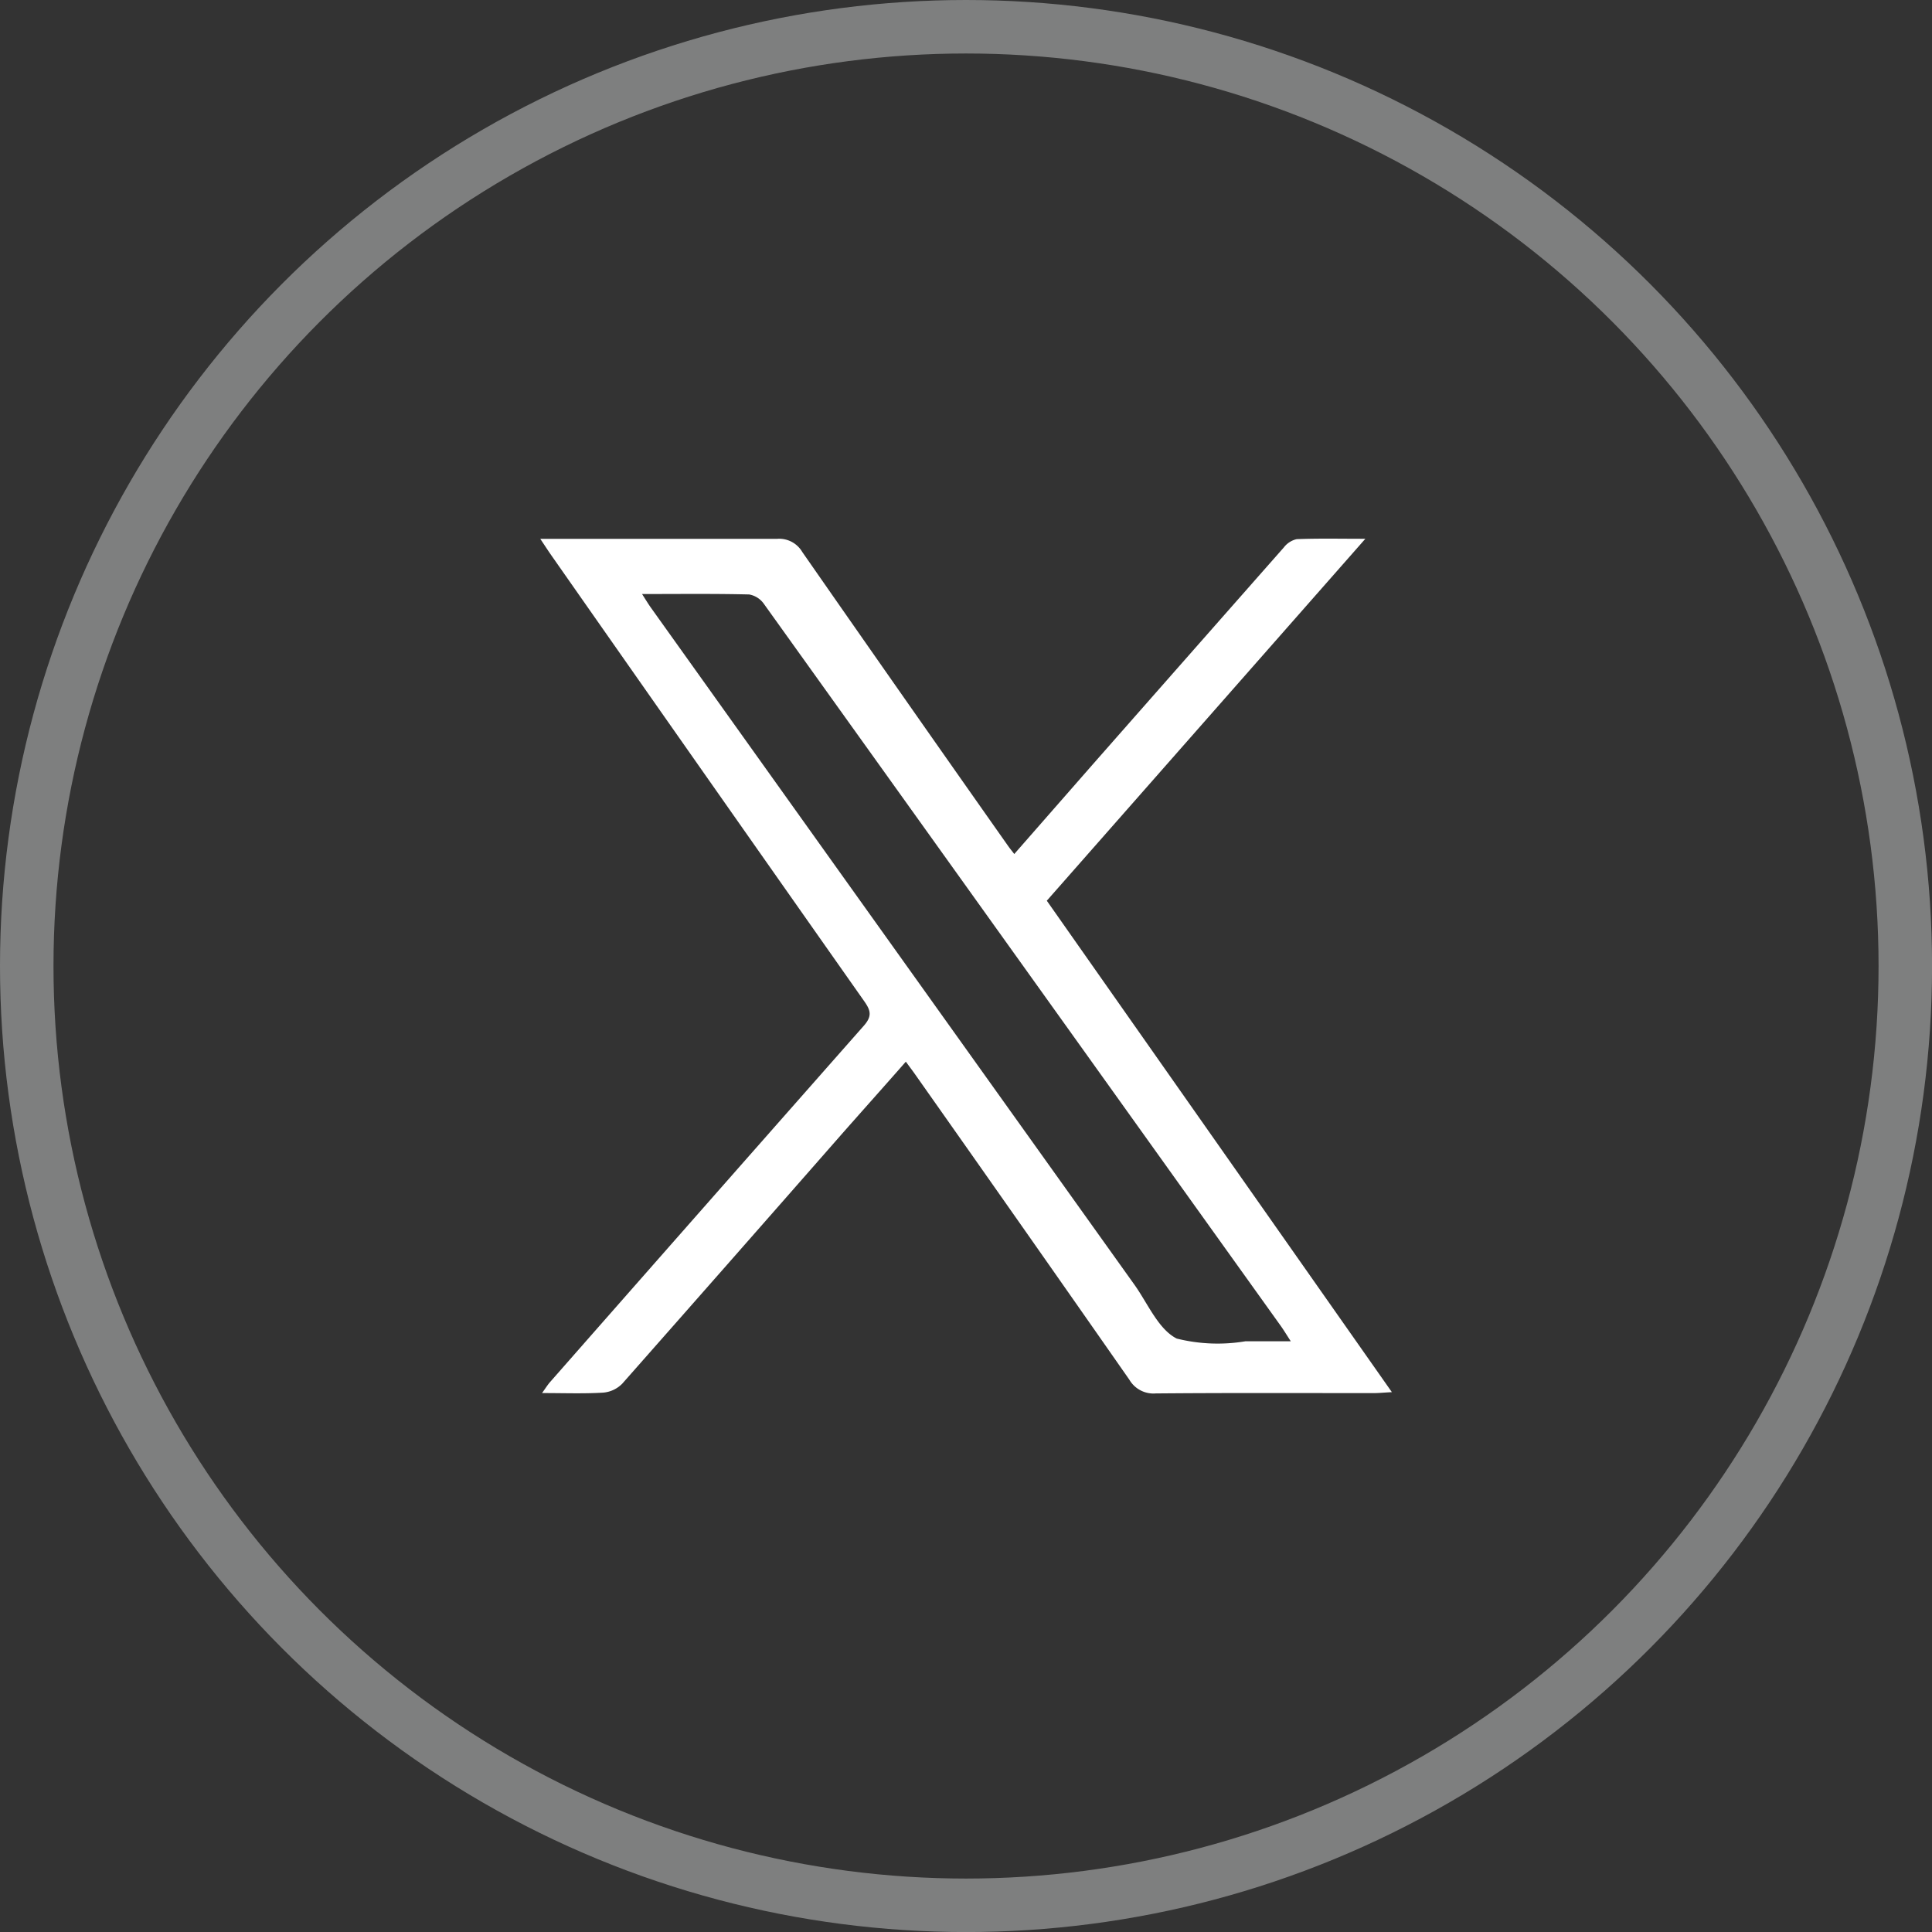 <svg xmlns="http://www.w3.org/2000/svg" width="36.117" height="36.117" viewBox="0 0 36.117 36.117">
  <rect x="0" y="0" width="36.117" height="36.117" fill="#333333" stroke="none"/>
  <g id="Group_657" data-name="Group 657" transform="translate(0.5 0.5)">
    <g id="Group_34" data-name="Group 34" transform="translate(0 0)">
      <circle id="Ellipse_7" data-name="Ellipse 7" cx="17.559" cy="17.559" r="17.559" fill="none" stroke="#7e7f7f" stroke-width="1"/>
      <path id="Path_31" data-name="Path 31" d="M25.552,25.482h.358c1.357,0,2.714,0,4.072,0a.5.5,0,0,1,.47.246q1.917,2.754,3.851,5.5c.029.041.061.08.112.146L35.881,29.7q1.786-2.03,3.573-4.057a.419.419,0,0,1,.24-.155c.4-.016.8-.007,1.284-.007l-5.955,6.766,6.451,9.187c-.151.008-.247.018-.343.018-1.357,0-2.714-.006-4.072.006a.522.522,0,0,1-.493-.257q-2-2.865-4.012-5.718c-.046-.065-.095-.129-.166-.227-.439.5-.867.977-1.291,1.46q-2,2.282-4.011,4.56a.567.567,0,0,1-.356.167c-.363.022-.727.008-1.143.008.067-.093.105-.155.153-.209q2.927-3.331,5.861-6.656c.162-.183.128-.29.009-.46q-2.927-4.16-5.844-8.328c-.061-.087-.119-.177-.212-.316m1.9,1.028c.08.124.125.2.176.27q4.514,6.323,9.03,12.644c.252.353.446.832.791,1.008a3.152,3.152,0,0,0,1.285.051c.265,0,.53,0,.848,0-.089-.138-.135-.214-.187-.287L37.47,37.505Q33.605,32.1,29.736,26.7a.428.428,0,0,0-.277-.178c-.647-.016-1.294-.008-2.008-.008" transform="translate(-15.954 -15.909)" fill="#fff"/>
    </g>
  </g>
</svg>
